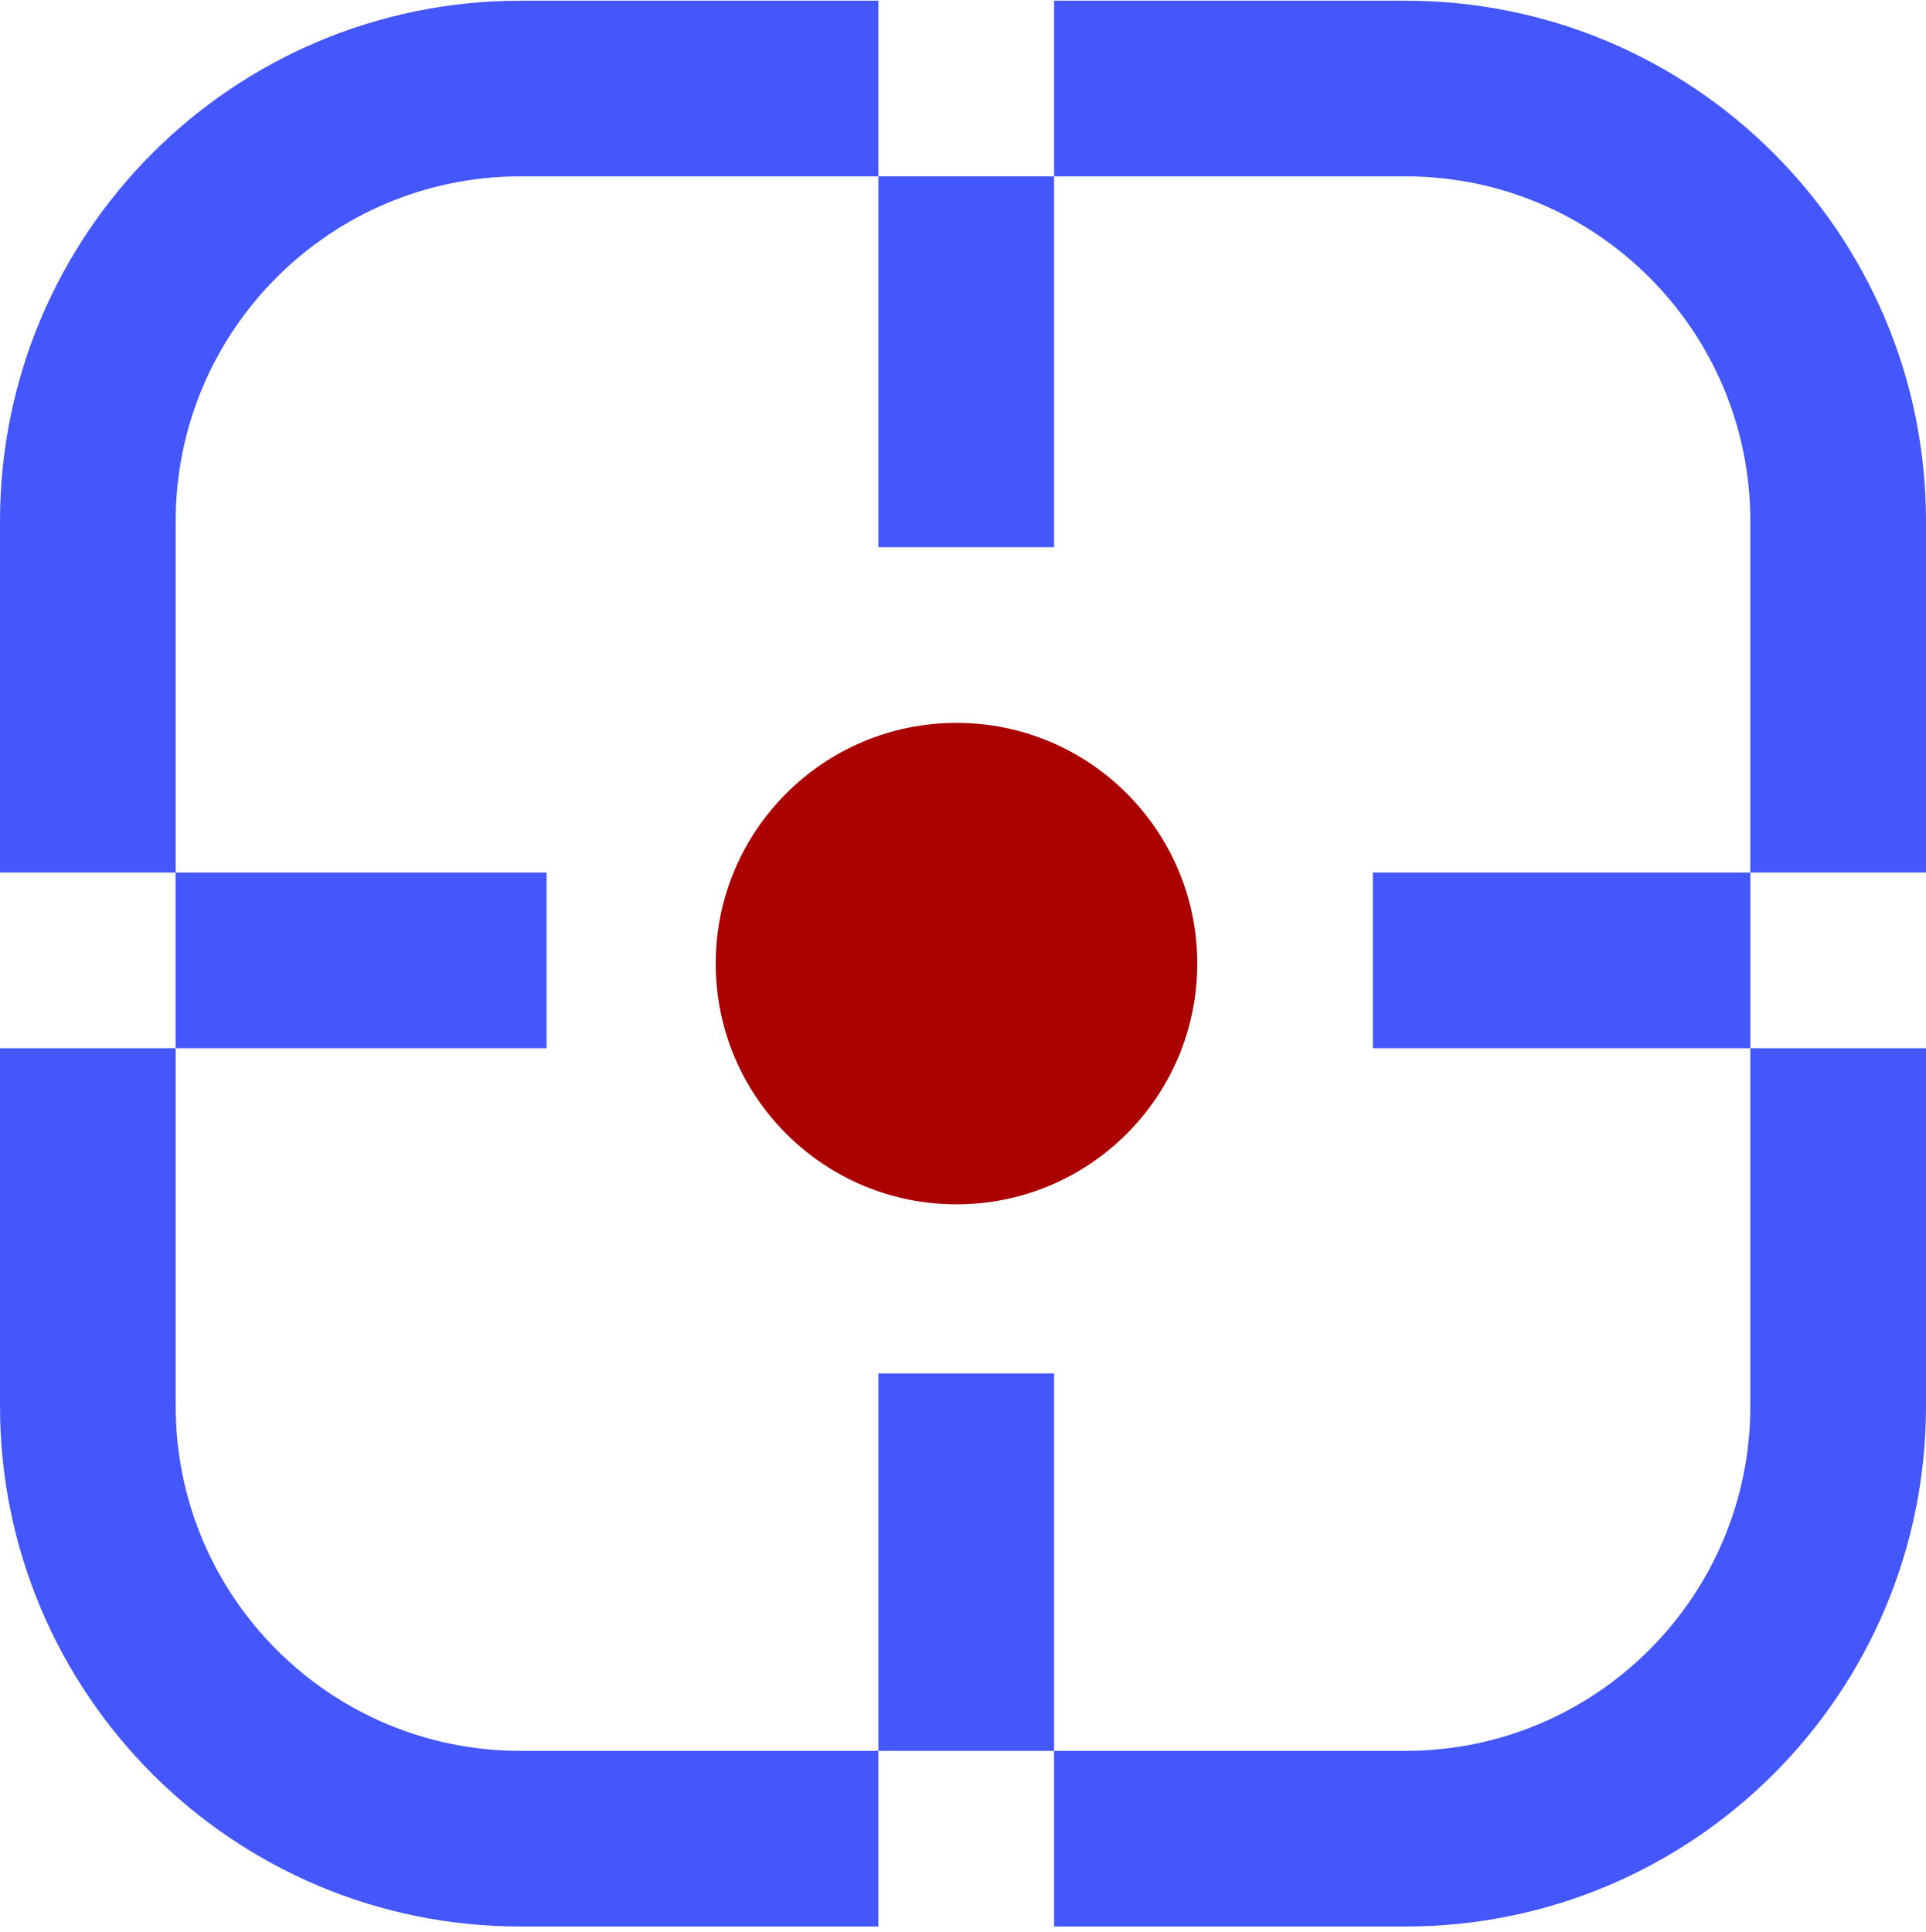 <svg width="296" height="297" viewBox="0 0 296 297" fill="none" xmlns="http://www.w3.org/2000/svg">
<rect x="135" y="27.106" width="27" height="57" fill="#4457FC"/>
<rect x="269" y="134.106" width="27" height="58" transform="rotate(90 269 134.106)" fill="#4457FC"/>
<rect x="135" y="211.106" width="27" height="58" fill="#4457FC"/>
<rect x="84" y="134.106" width="27" height="57" transform="rotate(90 84 134.106)" fill="#4457FC"/>
<path fill-rule="evenodd" clip-rule="evenodd" d="M135 27.106H80C50.729 27.106 27 50.835 27 80.106V134.106H1.90735e-06L0 161.106V80.106C0 35.923 35.817 0.106 80 0.106H135V27.106ZM162 27.106L216 27.106C245.271 27.106 269 50.835 269 80.106V134.106H296V80.106C296 35.923 260.183 0.106 216 0.106H162V27.106ZM0 161.106H27L27 216.106C27 245.377 50.729 269.106 80 269.106H135V296.106H80C35.817 296.106 0 260.289 0 216.106V161.106ZM269 161.106H296V216.106C296 260.289 260.183 296.106 216 296.106H162V269.106H216C245.271 269.106 269 245.377 269 216.106V161.106Z" fill="#4457FC"/>
<circle cx="147" cy="148.106" r="37" fill="#AB0000"/>
</svg>
